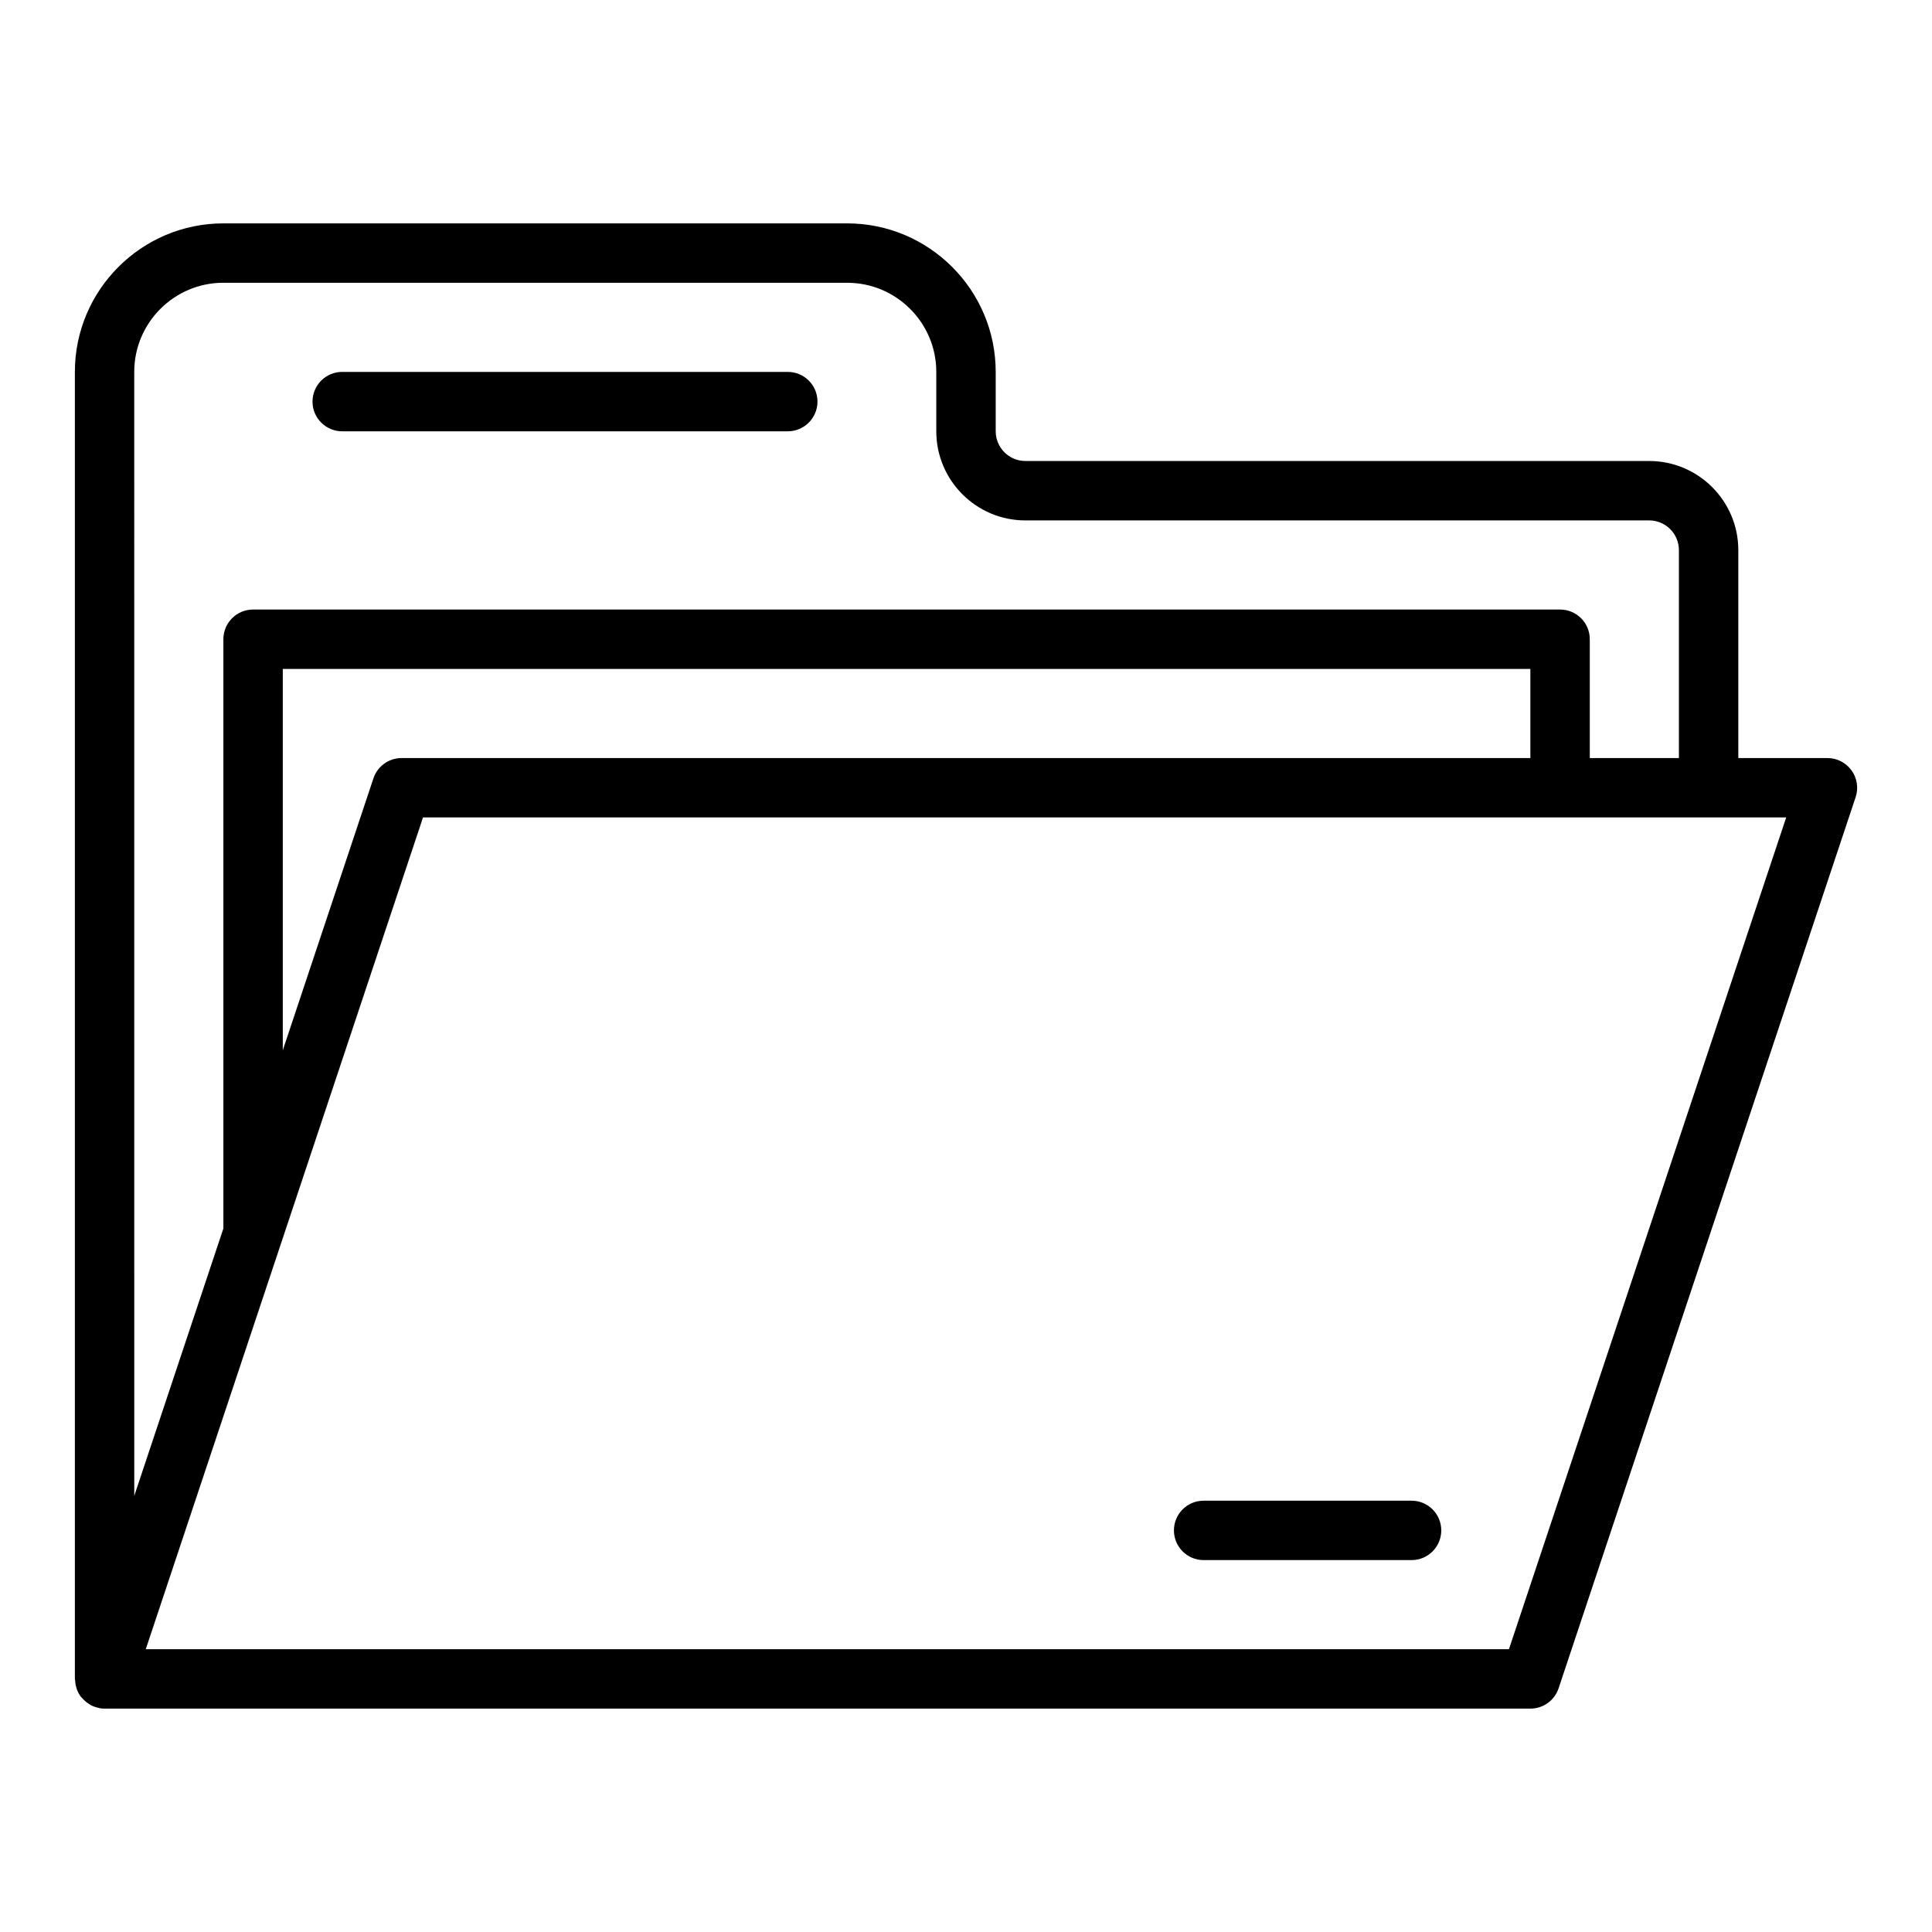 <?xml version="1.0" encoding="UTF-8"?>
<!-- Uploaded to: ICON Repo, www.svgrepo.com, Generator: ICON Repo Mixer Tools -->
<svg fill="#000000" width="800px" height="800px" version="1.1" viewBox="144 144 512 512" xmlns="http://www.w3.org/2000/svg">
 <g>
  <path d="m634.67 348.16c-1.48-2.055-3.856-3.269-6.383-3.269h-23.617v-55.105c0-13.023-10.594-23.617-23.617-23.617h-165.31c-4.34 0-7.871-3.531-7.871-7.871v-15.742c0-21.703-17.66-39.359-39.359-39.359h-165.31c-21.703 0-39.359 17.66-39.359 39.359v346.37c0 0.121 0.059 0.223 0.062 0.344 0.031 0.727 0.152 1.441 0.383 2.133 0.039 0.121 0.055 0.25 0.102 0.367 0.238 0.617 0.543 1.211 0.941 1.758 0.078 0.105 0.18 0.184 0.262 0.285 0.133 0.168 0.281 0.309 0.426 0.465 0.457 0.488 0.961 0.906 1.516 1.258 0.145 0.09 0.266 0.199 0.418 0.281 0.711 0.391 1.48 0.652 2.285 0.809 0.078 0.016 0.141 0.062 0.219 0.078 0.418 0.066 0.84 0.098 1.254 0.098-0.004-0.004 0 0 0.004 0h377.86c3.391 0 6.394-2.168 7.469-5.383l78.719-236.16c0.801-2.402 0.398-5.039-1.082-7.094zm-431.47-129.22h165.31c13.023 0 23.617 10.594 23.617 23.617v15.742c0 13.023 10.594 23.617 23.617 23.617h165.31c4.34 0 7.871 3.531 7.871 7.871v55.105h-23.617v-31.488c0-4.348-3.523-7.871-7.871-7.871h-346.37c-4.348 0-7.871 3.523-7.871 7.871v156.16l-23.617 70.848-0.004-297.86c0-13.023 10.594-23.617 23.617-23.617zm47.23 125.95c-3.391 0-6.394 2.168-7.469 5.383l-24.02 72.059v-101.06h330.62v23.617zm293.46 236.16h-361.26l73.473-220.42h361.26z"/>
  <path d="m234.69 258.3h118.08c4.348 0 7.871-3.523 7.871-7.871 0-4.348-3.523-7.871-7.871-7.871h-118.08c-4.348 0-7.871 3.523-7.871 7.871-0.004 4.348 3.523 7.871 7.871 7.871z"/>
  <path d="m518.08 541.7h-55.105c-4.348 0-7.871 3.523-7.871 7.871s3.523 7.871 7.871 7.871h55.105c4.348 0 7.871-3.523 7.871-7.871s-3.523-7.871-7.871-7.871z"/>
 </g>
</svg>
